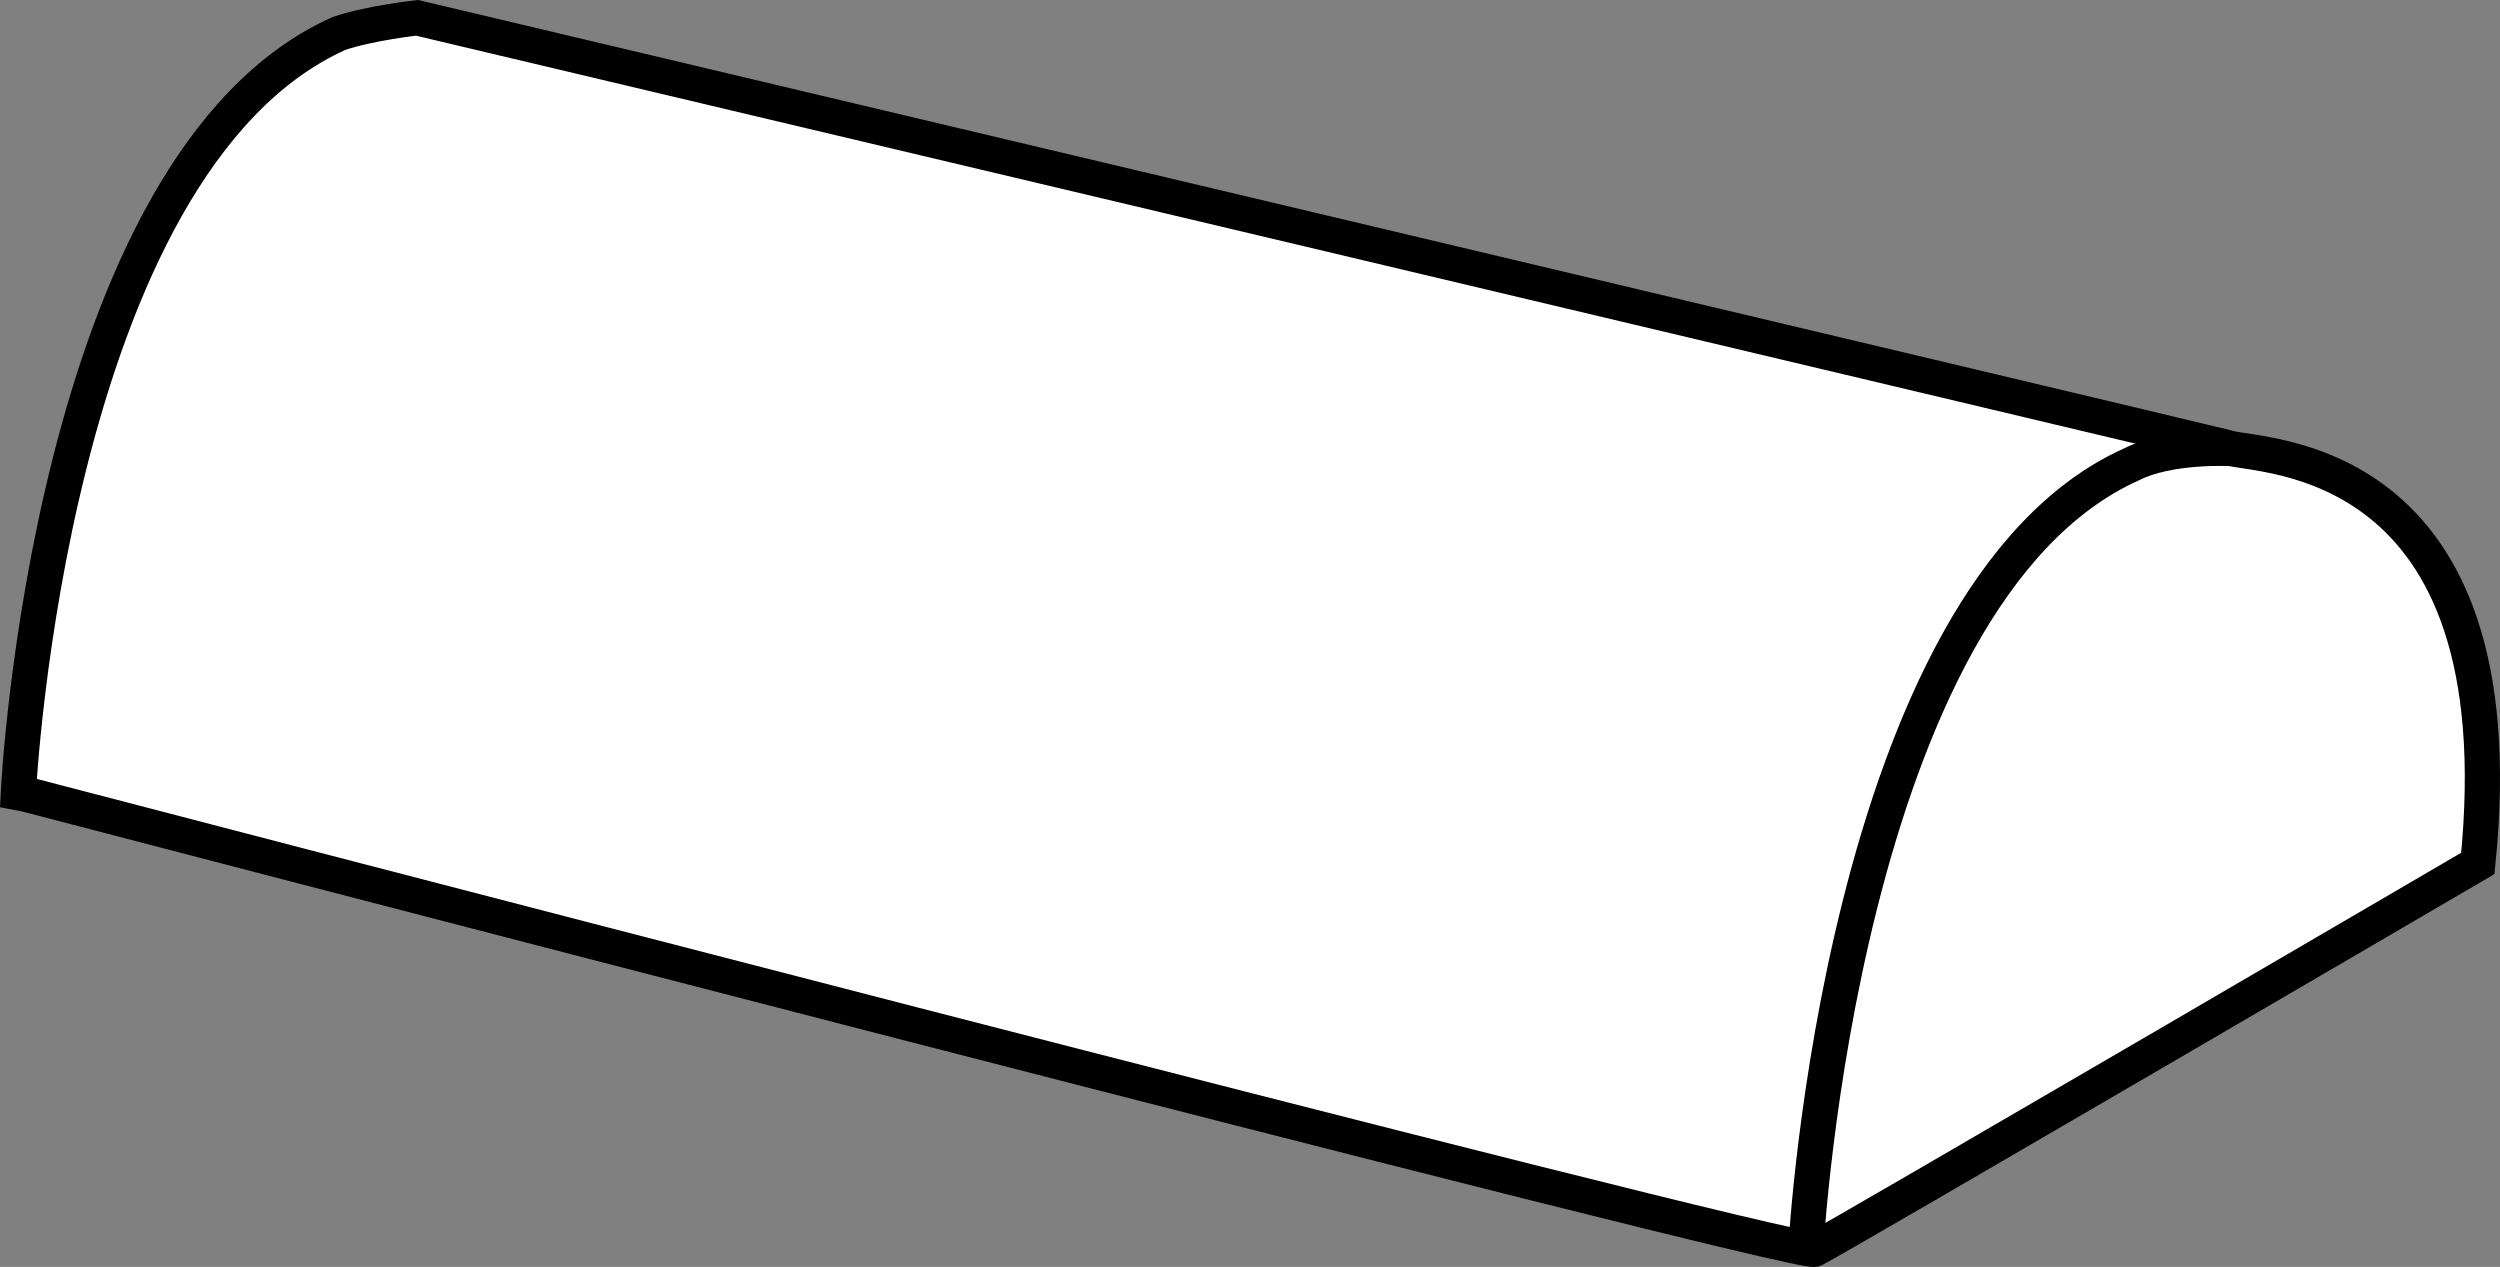 <?xml version="1.0" encoding="iso-8859-1"?>
<!-- Generator: Adobe Illustrator 28.1.0, SVG Export Plug-In . SVG Version: 6.00 Build 0)  -->
<svg version="1.1" id="image" xmlns="http://www.w3.org/2000/svg" xmlns:xlink="http://www.w3.org/1999/xlink" x="0px" y="0px"
	 width="56.788px" height="28.779px" viewBox="0 0 56.788 28.779" enable-background="new 0 0 56.788 28.779"
	 xml:space="preserve">
<rect x="0" y="0" width="56.788" height="28.779" fill="#808080" stroke="none"/>
<path fill="#FFFFFF" stroke="#000000" stroke-width="0.8" stroke-miterlimit="10" d="M56.284,19.613
	c0,0-14.69,8.586-15.07,8.764C40.834,28.554,0.576,18.039,0.576,18.039l-0.159-0.03
	c0,0,0.698-14.289,7.283-17.249c0.697-0.237,1.773-0.355,1.773-0.355s40.275,9.547,41.151,9.768
	C51.291,10.396,57.244,10.203,56.284,19.613z"/>
<path fill="none" stroke="#000000" stroke-width="0.8" stroke-miterlimit="10" d="M41.024,28.317
	c0,0,0.806-14.807,7.391-17.768c0.858-0.435,2.24-0.361,2.24-0.361"/>
</svg>
